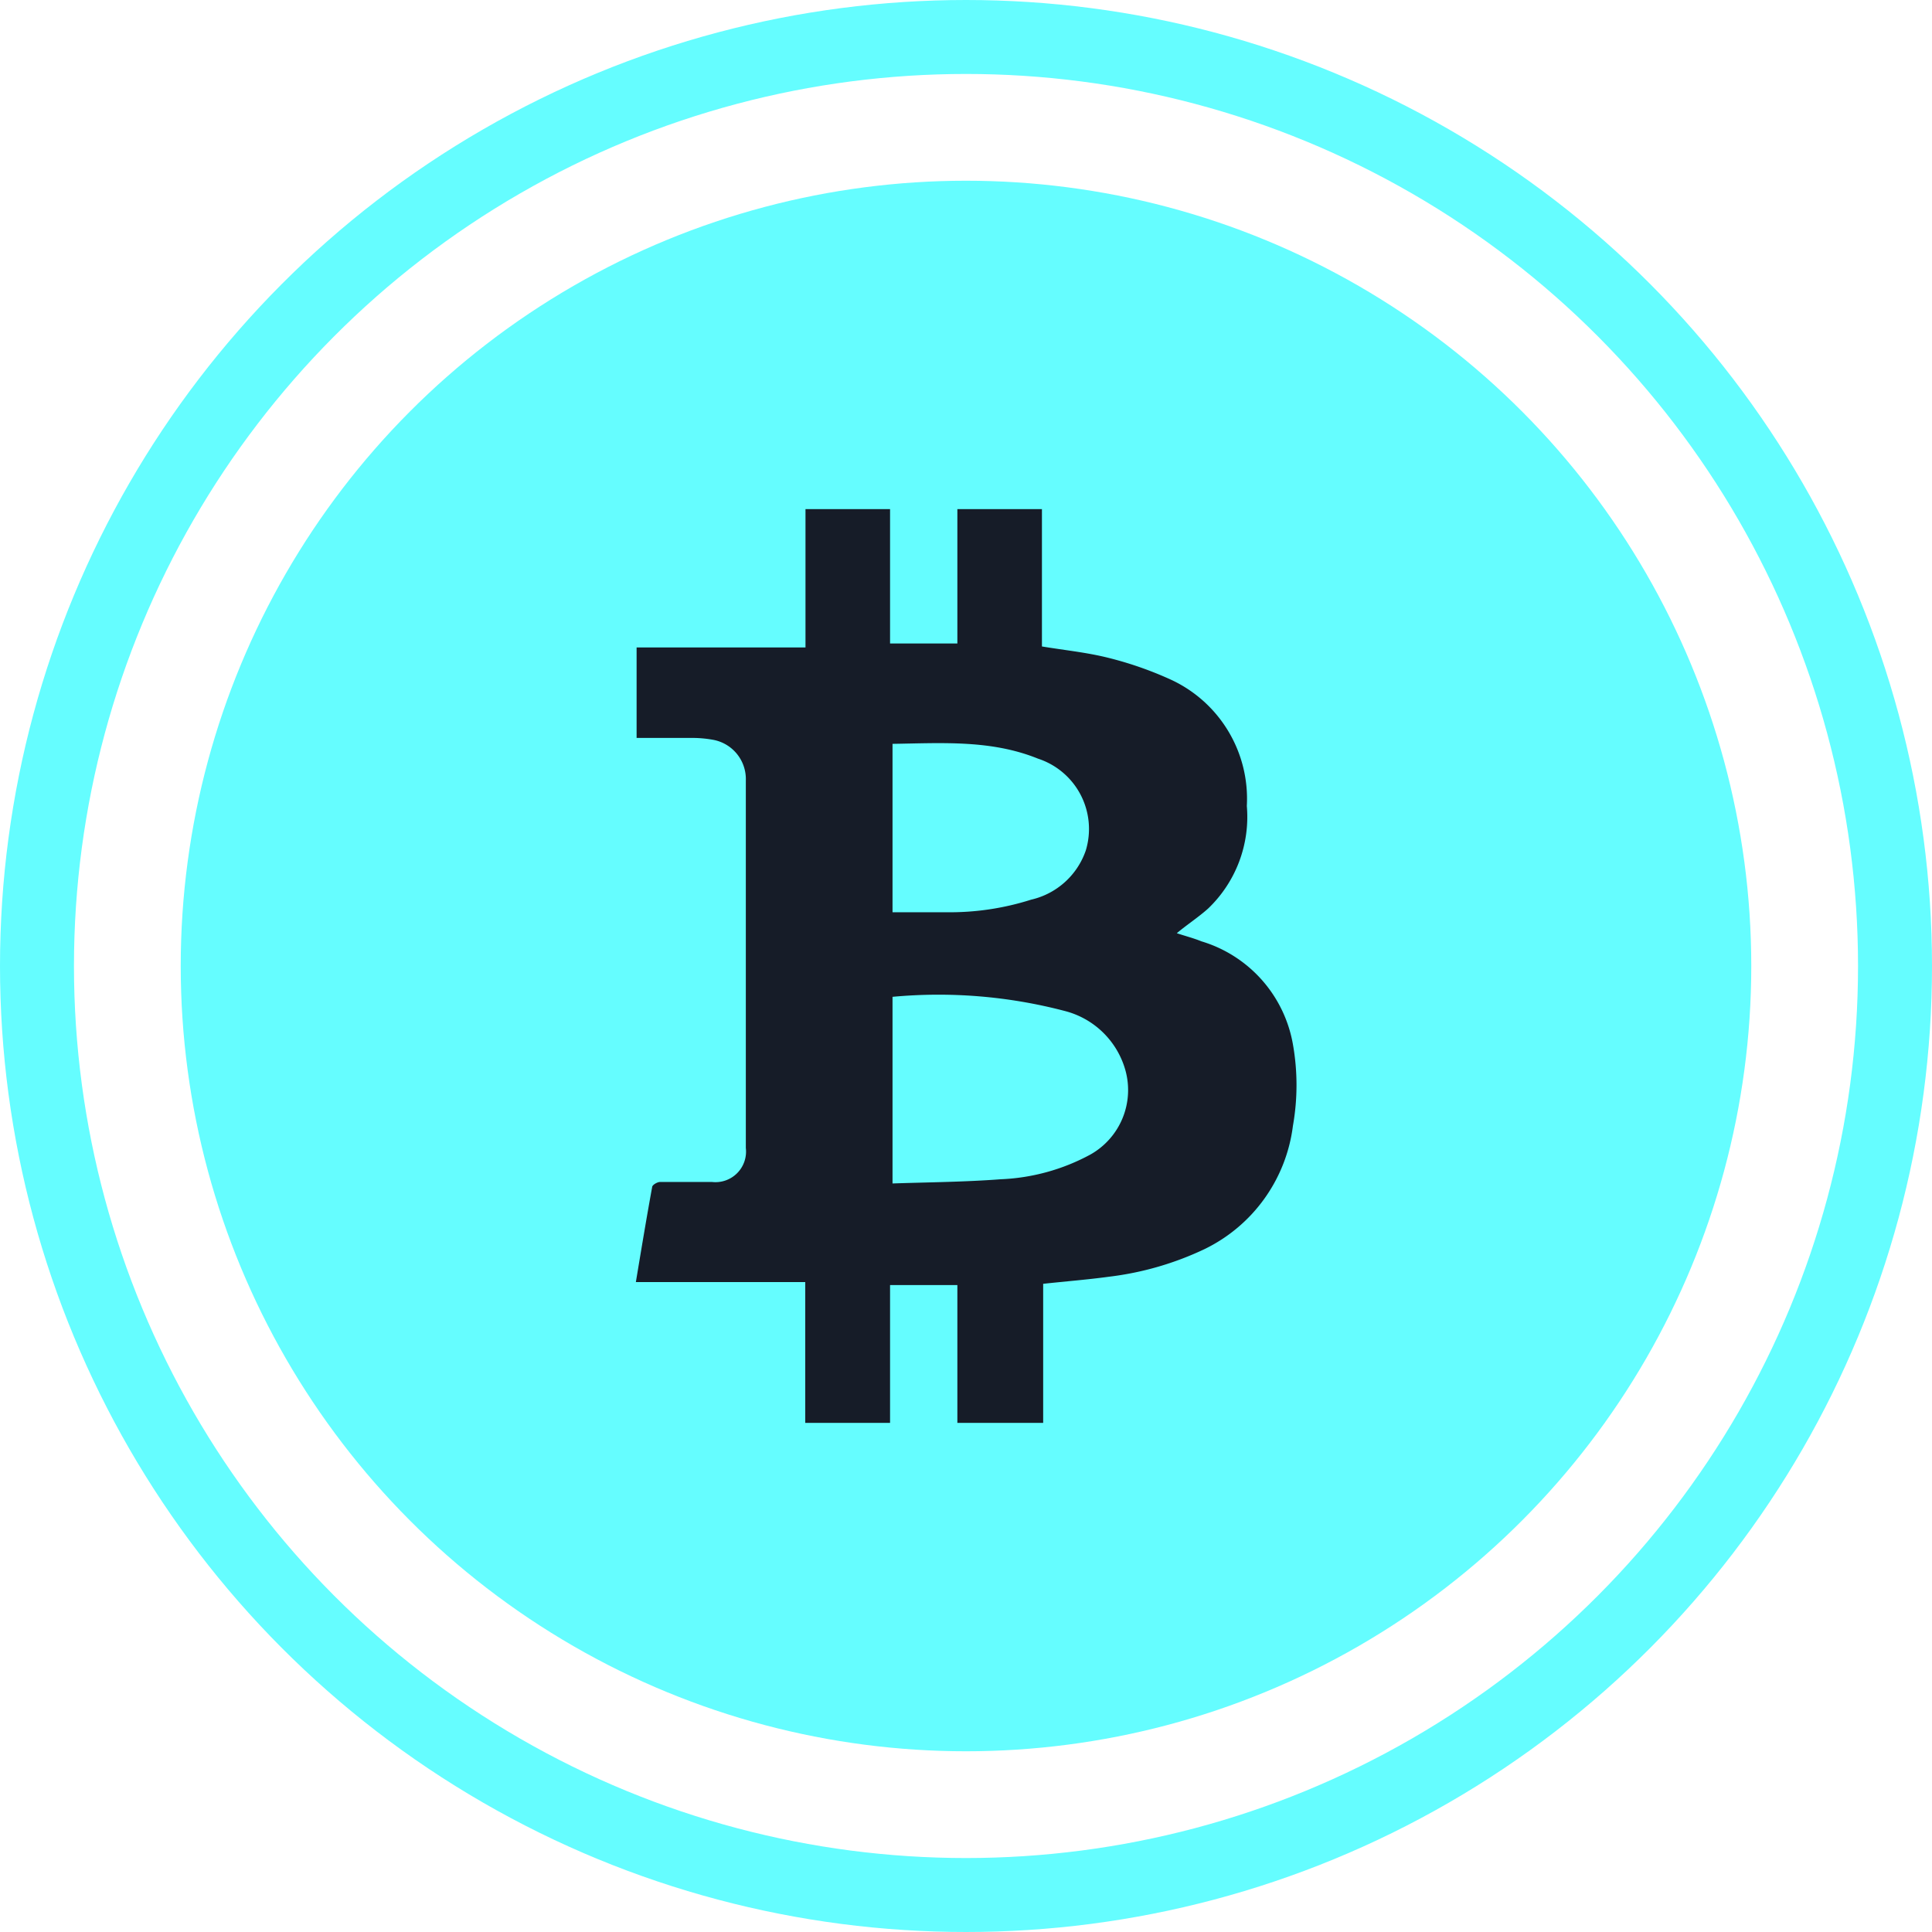 <svg xmlns="http://www.w3.org/2000/svg" viewBox="0 0 78.36 78.36"><defs><style>.cls-1{fill:#65fdff;}.cls-2{fill:none;stroke:#65fdff;stroke-miterlimit:10;stroke-width:3px;}.cls-3{fill:#161c28;}</style></defs><title>slide01-img01</title><g id="Layer_2" data-name="Layer 2"><g id="Infografia_1" data-name="Infografia 1"><circle class="cls-1" cx="39.18" cy="39.18" r="31.85"/><circle class="cls-2" cx="39.18" cy="39.18" r="37.68"/><g id="_1lBD1K" data-name="1lBD1K"><path class="cls-3" d="M38.83,20.65h3.43v5.57c.91.15,1.8.24,2.65.45a14.55,14.55,0,0,1,2.5.86,5.32,5.32,0,0,1,3.16,5.16A5.14,5.14,0,0,1,49,36.85c-.39.35-.84.64-1.27,1,.33.11.68.2,1,.33a5.32,5.32,0,0,1,3.71,4.18,9.47,9.47,0,0,1,0,3.3,6.45,6.45,0,0,1-3.58,5A12.49,12.49,0,0,1,45,51.78c-.88.12-1.77.19-2.69.29v5.64H38.83V52.12H36.1v5.59H32.66V52H25.79c.22-1.32.43-2.59.66-3.85,0-.09.21-.21.32-.21.7,0,1.4,0,2.11,0a1.24,1.24,0,0,0,1.37-1.38q0-7.45,0-14.9A1.62,1.62,0,0,0,28.89,30a4.72,4.72,0,0,0-.89-.07H25.82V26.26h6.85V20.65H36.1V26.1h2.73ZM36.2,40.43V48c1.48-.05,2.93-.06,4.38-.17a8.34,8.34,0,0,0,3.64-1,3,3,0,0,0,1.42-3.44A3.44,3.44,0,0,0,43.17,41,20.16,20.16,0,0,0,36.2,40.43Zm0-10.26V37h2.17a10.89,10.89,0,0,0,3.45-.51,3.07,3.07,0,0,0,2.22-2,3,3,0,0,0-1.94-3.72C40.2,30,38.21,30.14,36.2,30.17Z"/></g></g></g></svg>